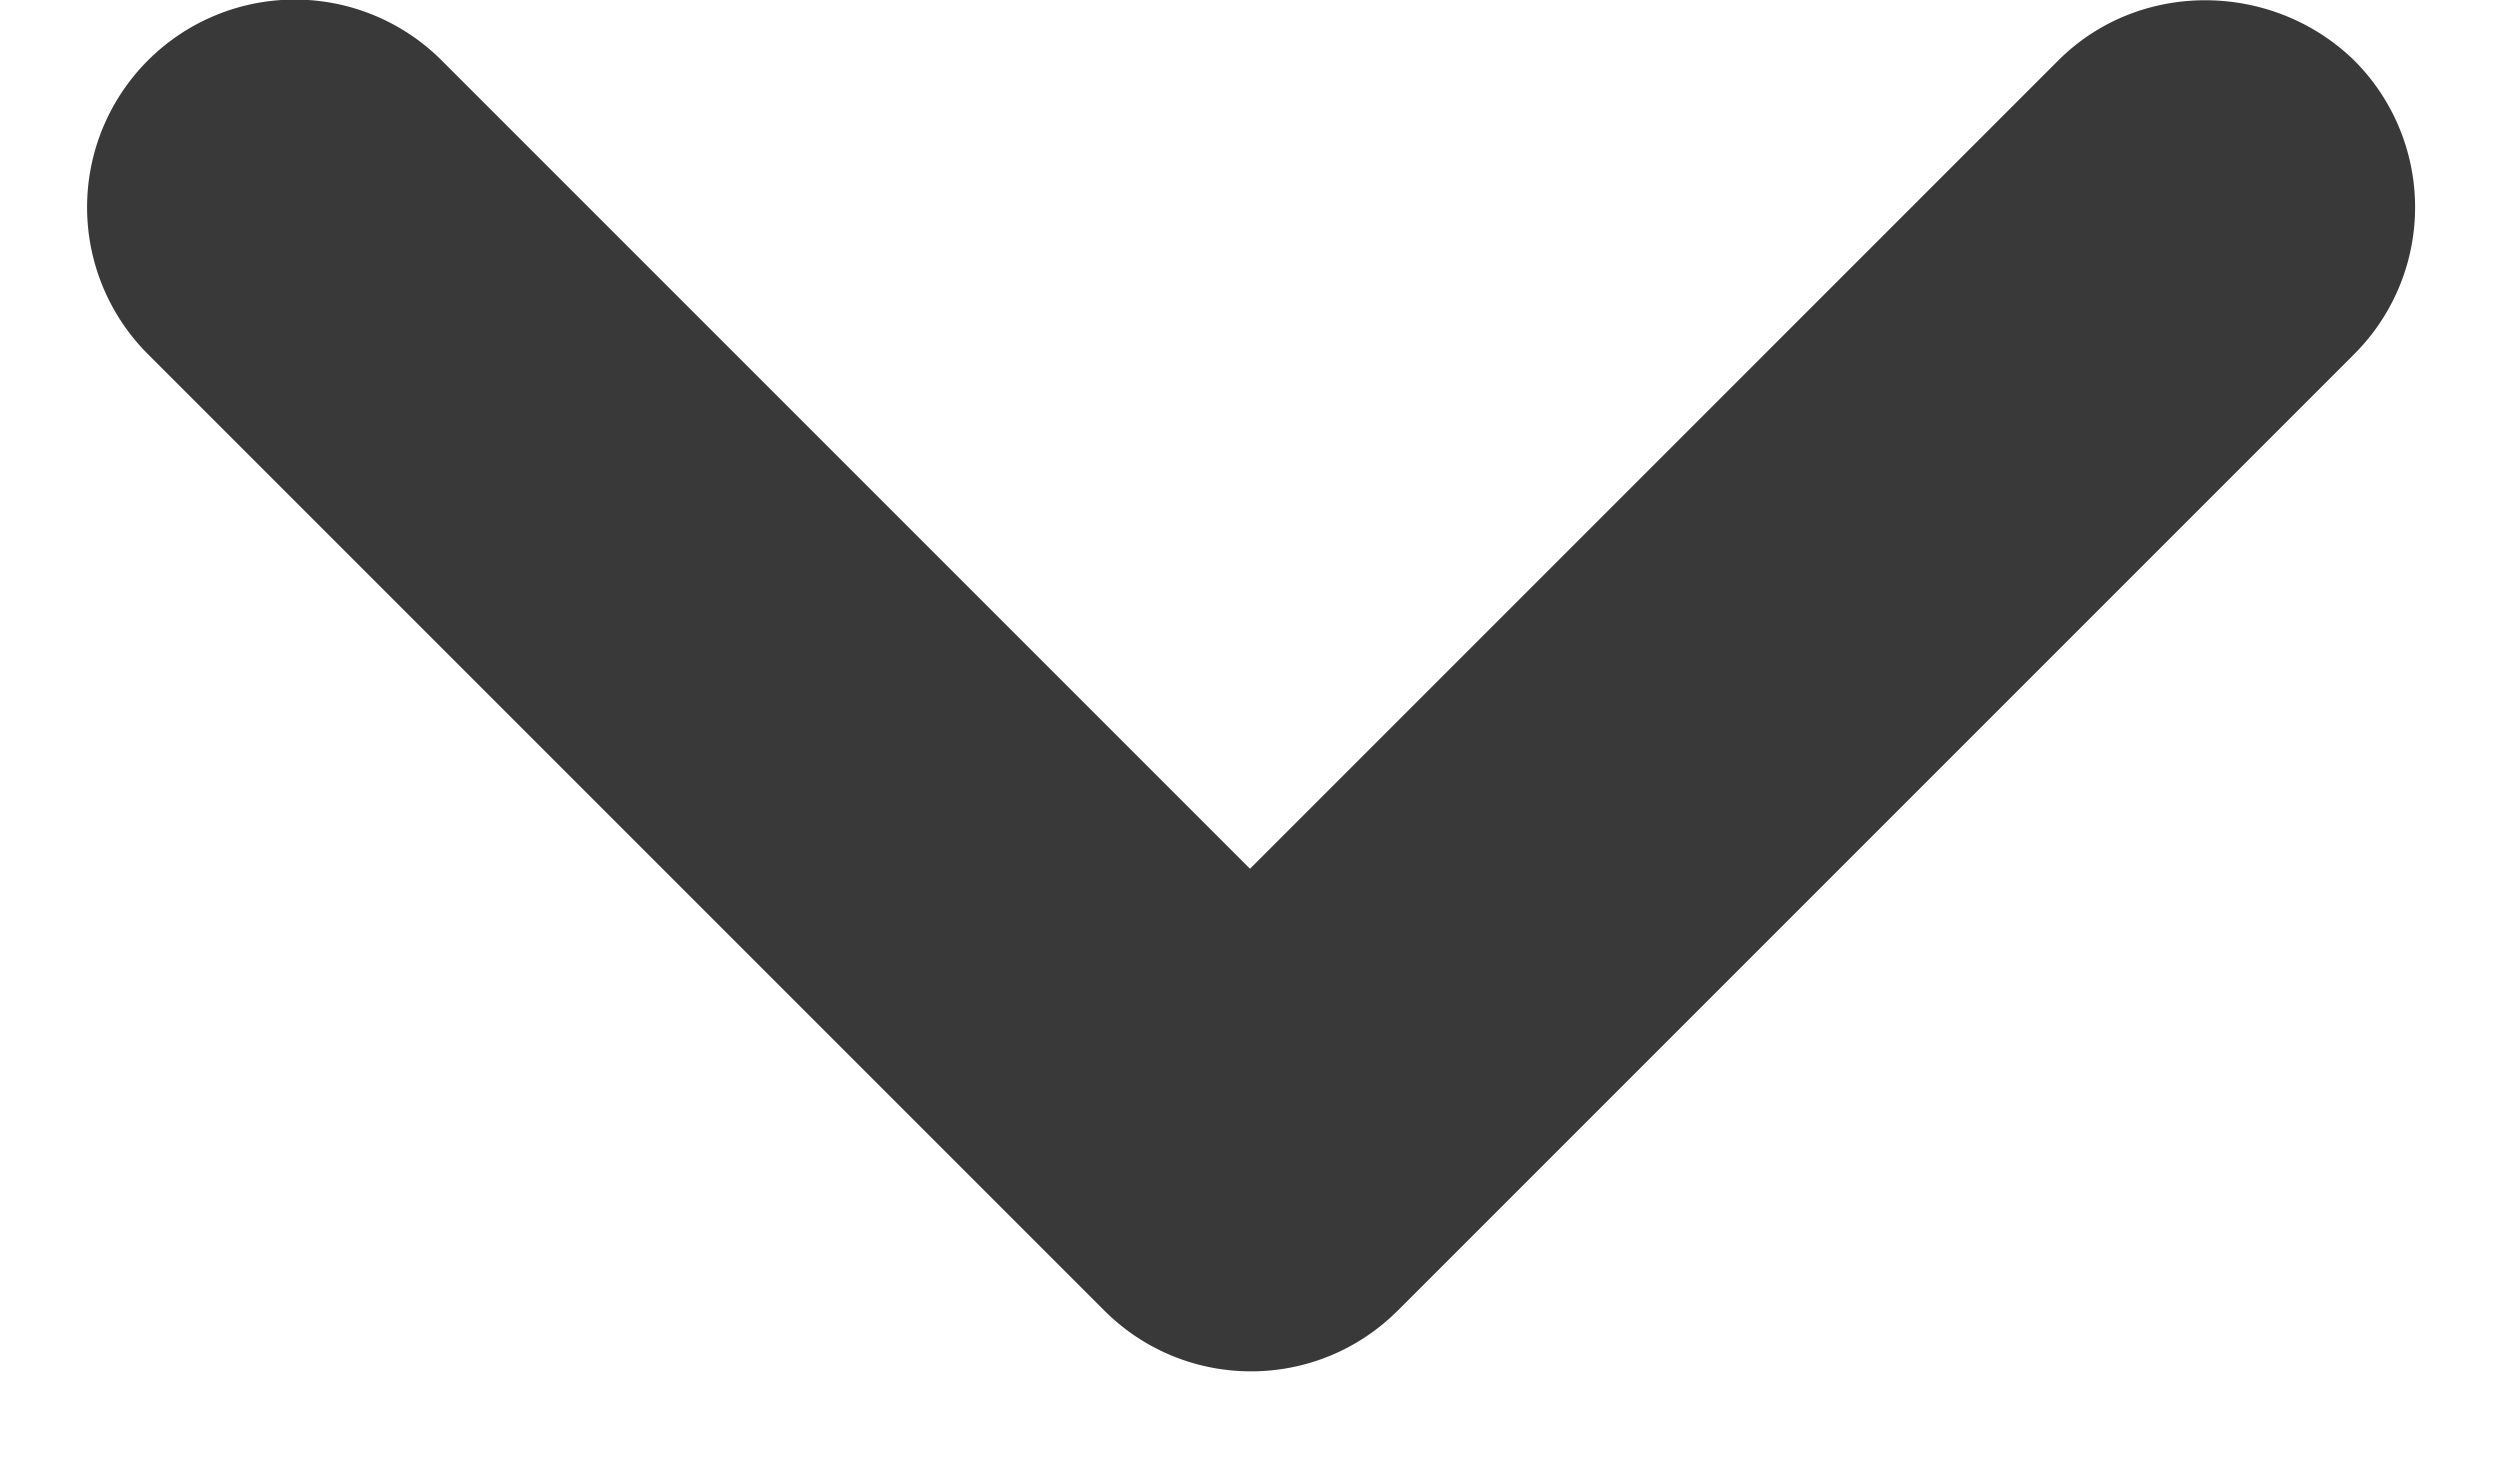 <svg xmlns="http://www.w3.org/2000/svg" xmlns:xlink="http://www.w3.org/1999/xlink" width="12" height="7" viewBox="0 0 12 7">
    <defs>
        <path id="a" d="M15.88 9.29L12 13.17 8.12 9.29a.996.996 0 1 0-1.41 1.41l4.59 4.59c.39.39 1.02.39 1.41 0l4.59-4.59a.996.996 0 0 0 0-1.41c-.39-.38-1.03-.39-1.42 0z"/>
    </defs>
    <g fill="none" fill-rule="evenodd" transform="translate(-6 -9)">
        <path d="M24 24H0V0h24z" opacity=".87"/>
        <use fill="#393939" fill-rule="nonzero" xlink:href="#a"/>
    </g>
</svg>
